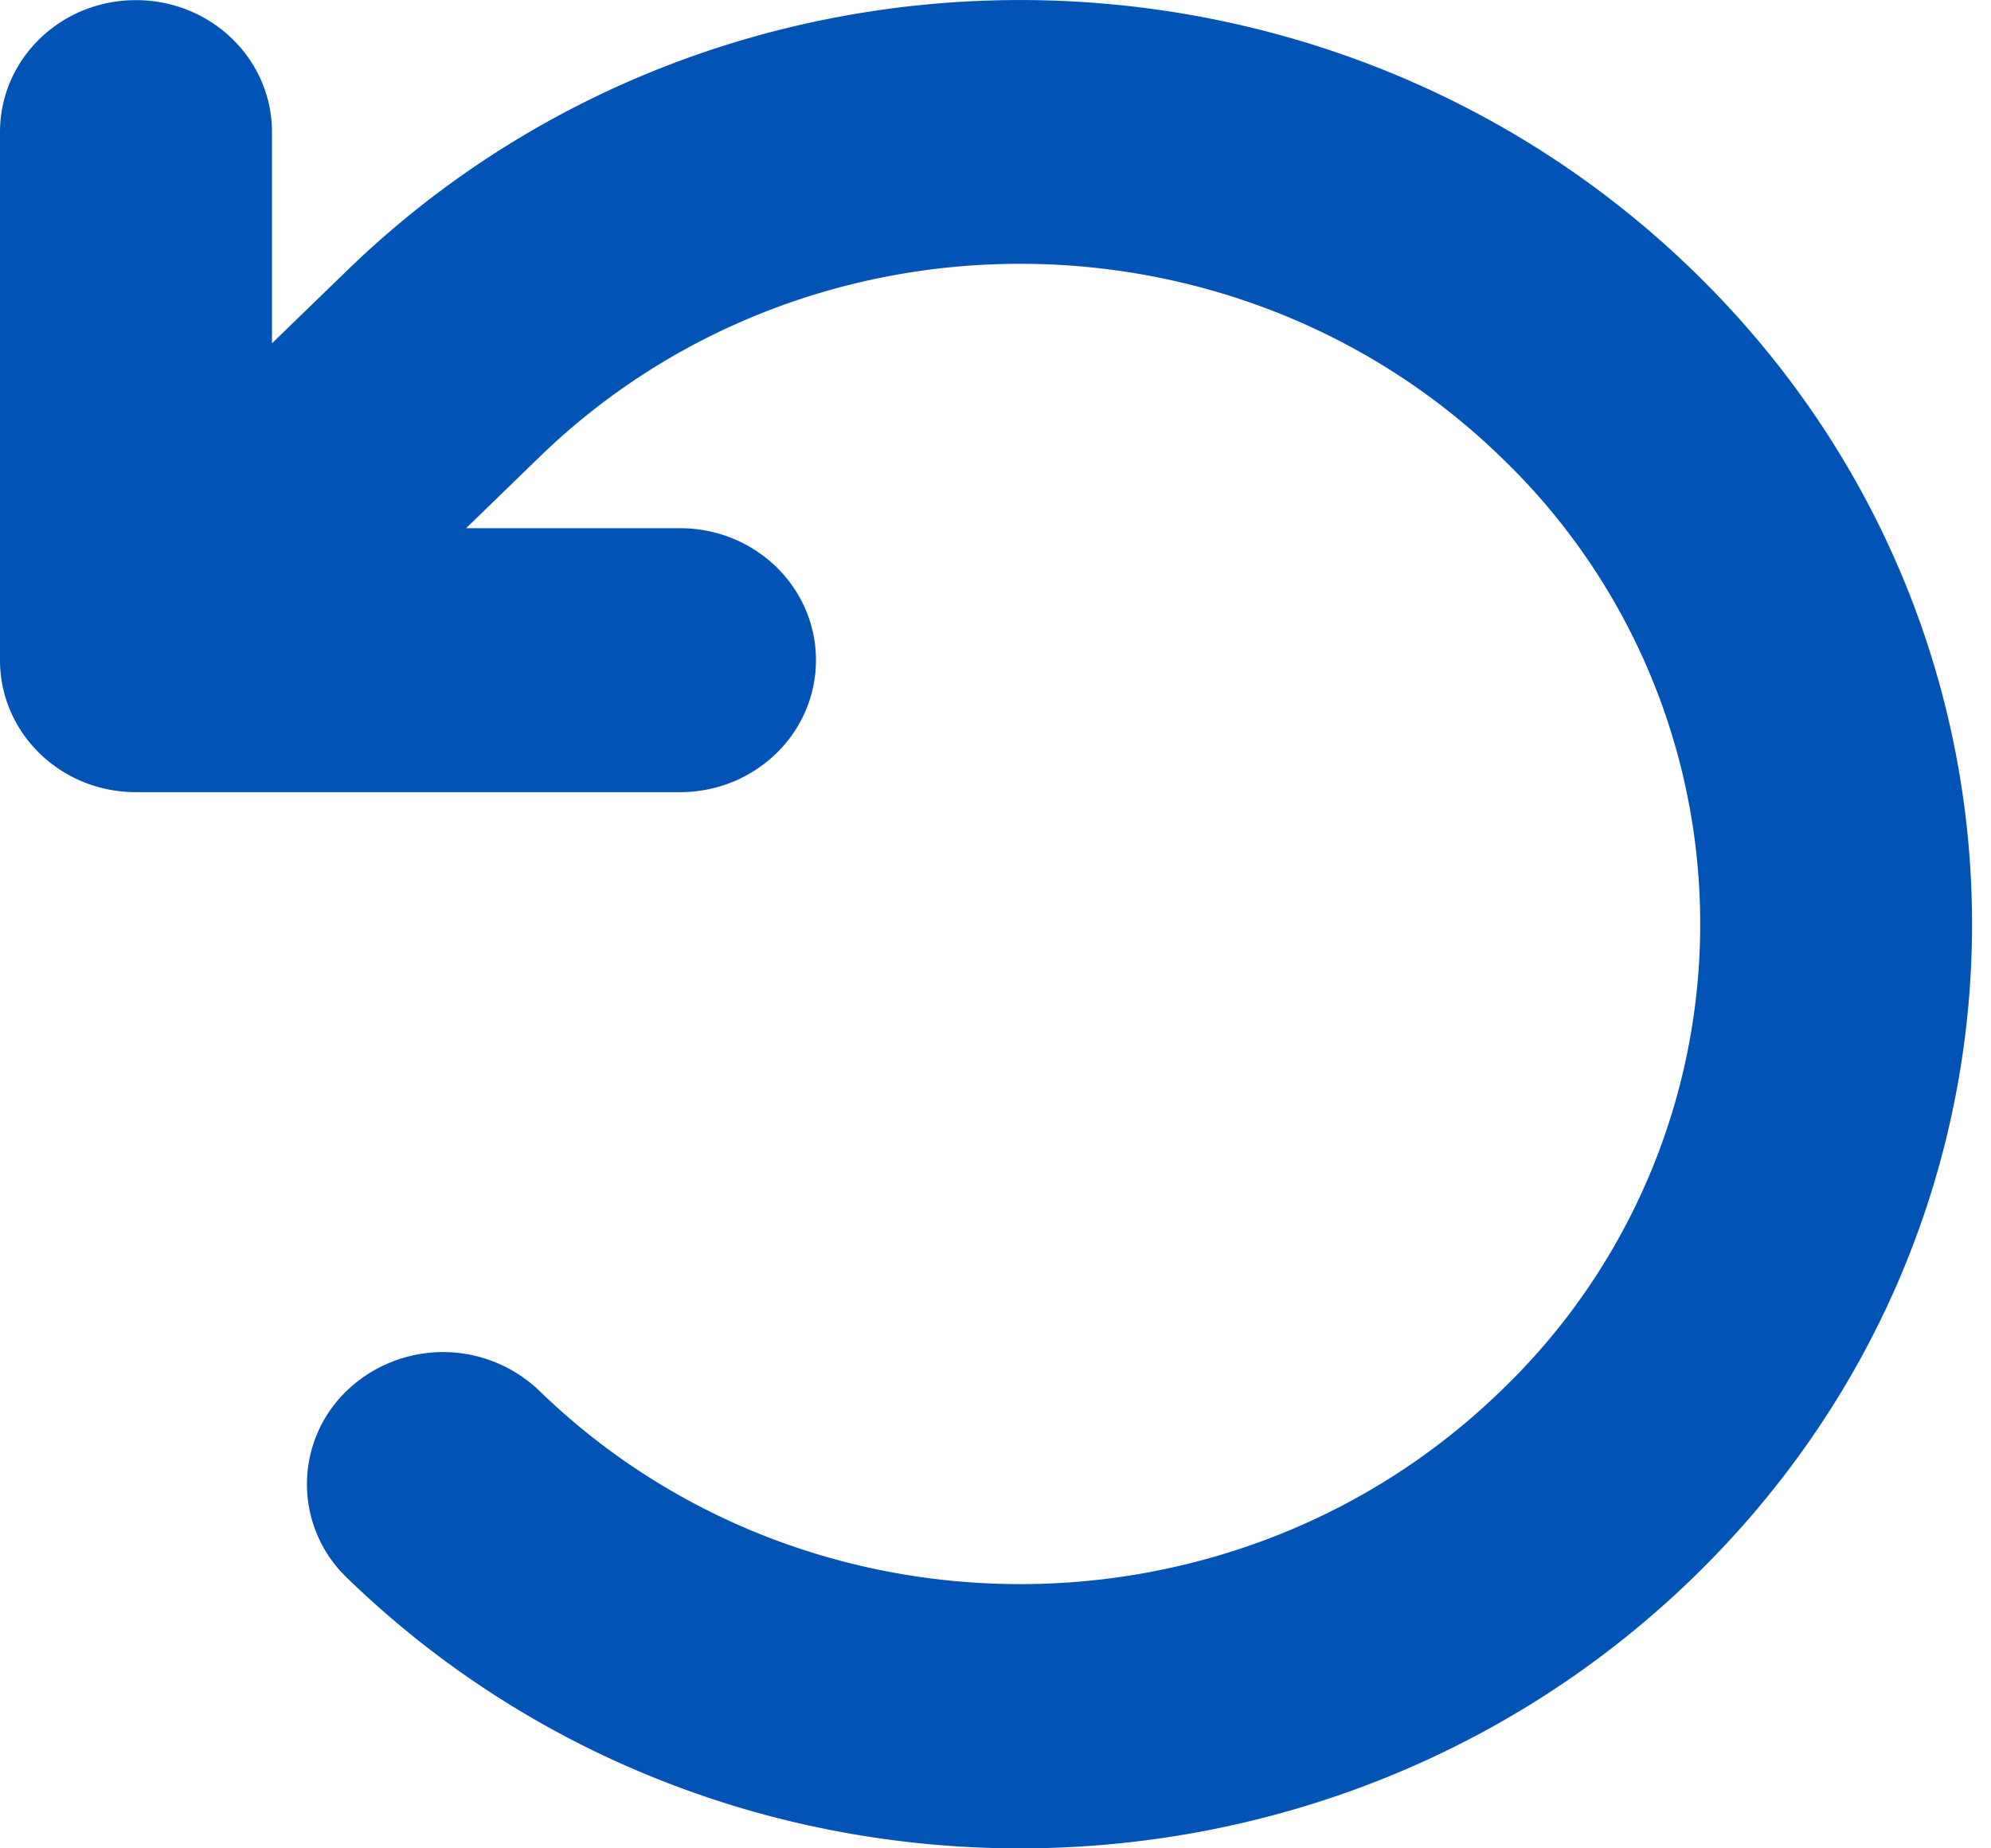 <svg width="28" height="26" fill="none" xmlns="http://www.w3.org/2000/svg"><path d="M6.556 7.43h3.006c1.058 0 1.913.83 1.913 1.856 0 1.027-.855 1.857-1.913 1.857h-7.65C.854 11.143 0 10.313 0 9.286V1.86C0 .83.854.002 1.912.002c1.058 0 1.913.83 1.913 1.857v2.97l1.052-1.02c5.23-5.078 13.704-5.078 18.934 0 5.23 5.077 5.23 13.305 0 18.383-5.23 5.078-13.705 5.078-18.934 0a1.822 1.822 0 0 1 0-2.629 1.956 1.956 0 0 1 2.707 0c3.736 3.627 9.79 3.627 13.525 0a9.095 9.095 0 0 0 0-13.132c-3.735-3.627-9.79-3.627-13.525 0l-1.028.998Z" fill="#0253B6"/></svg>